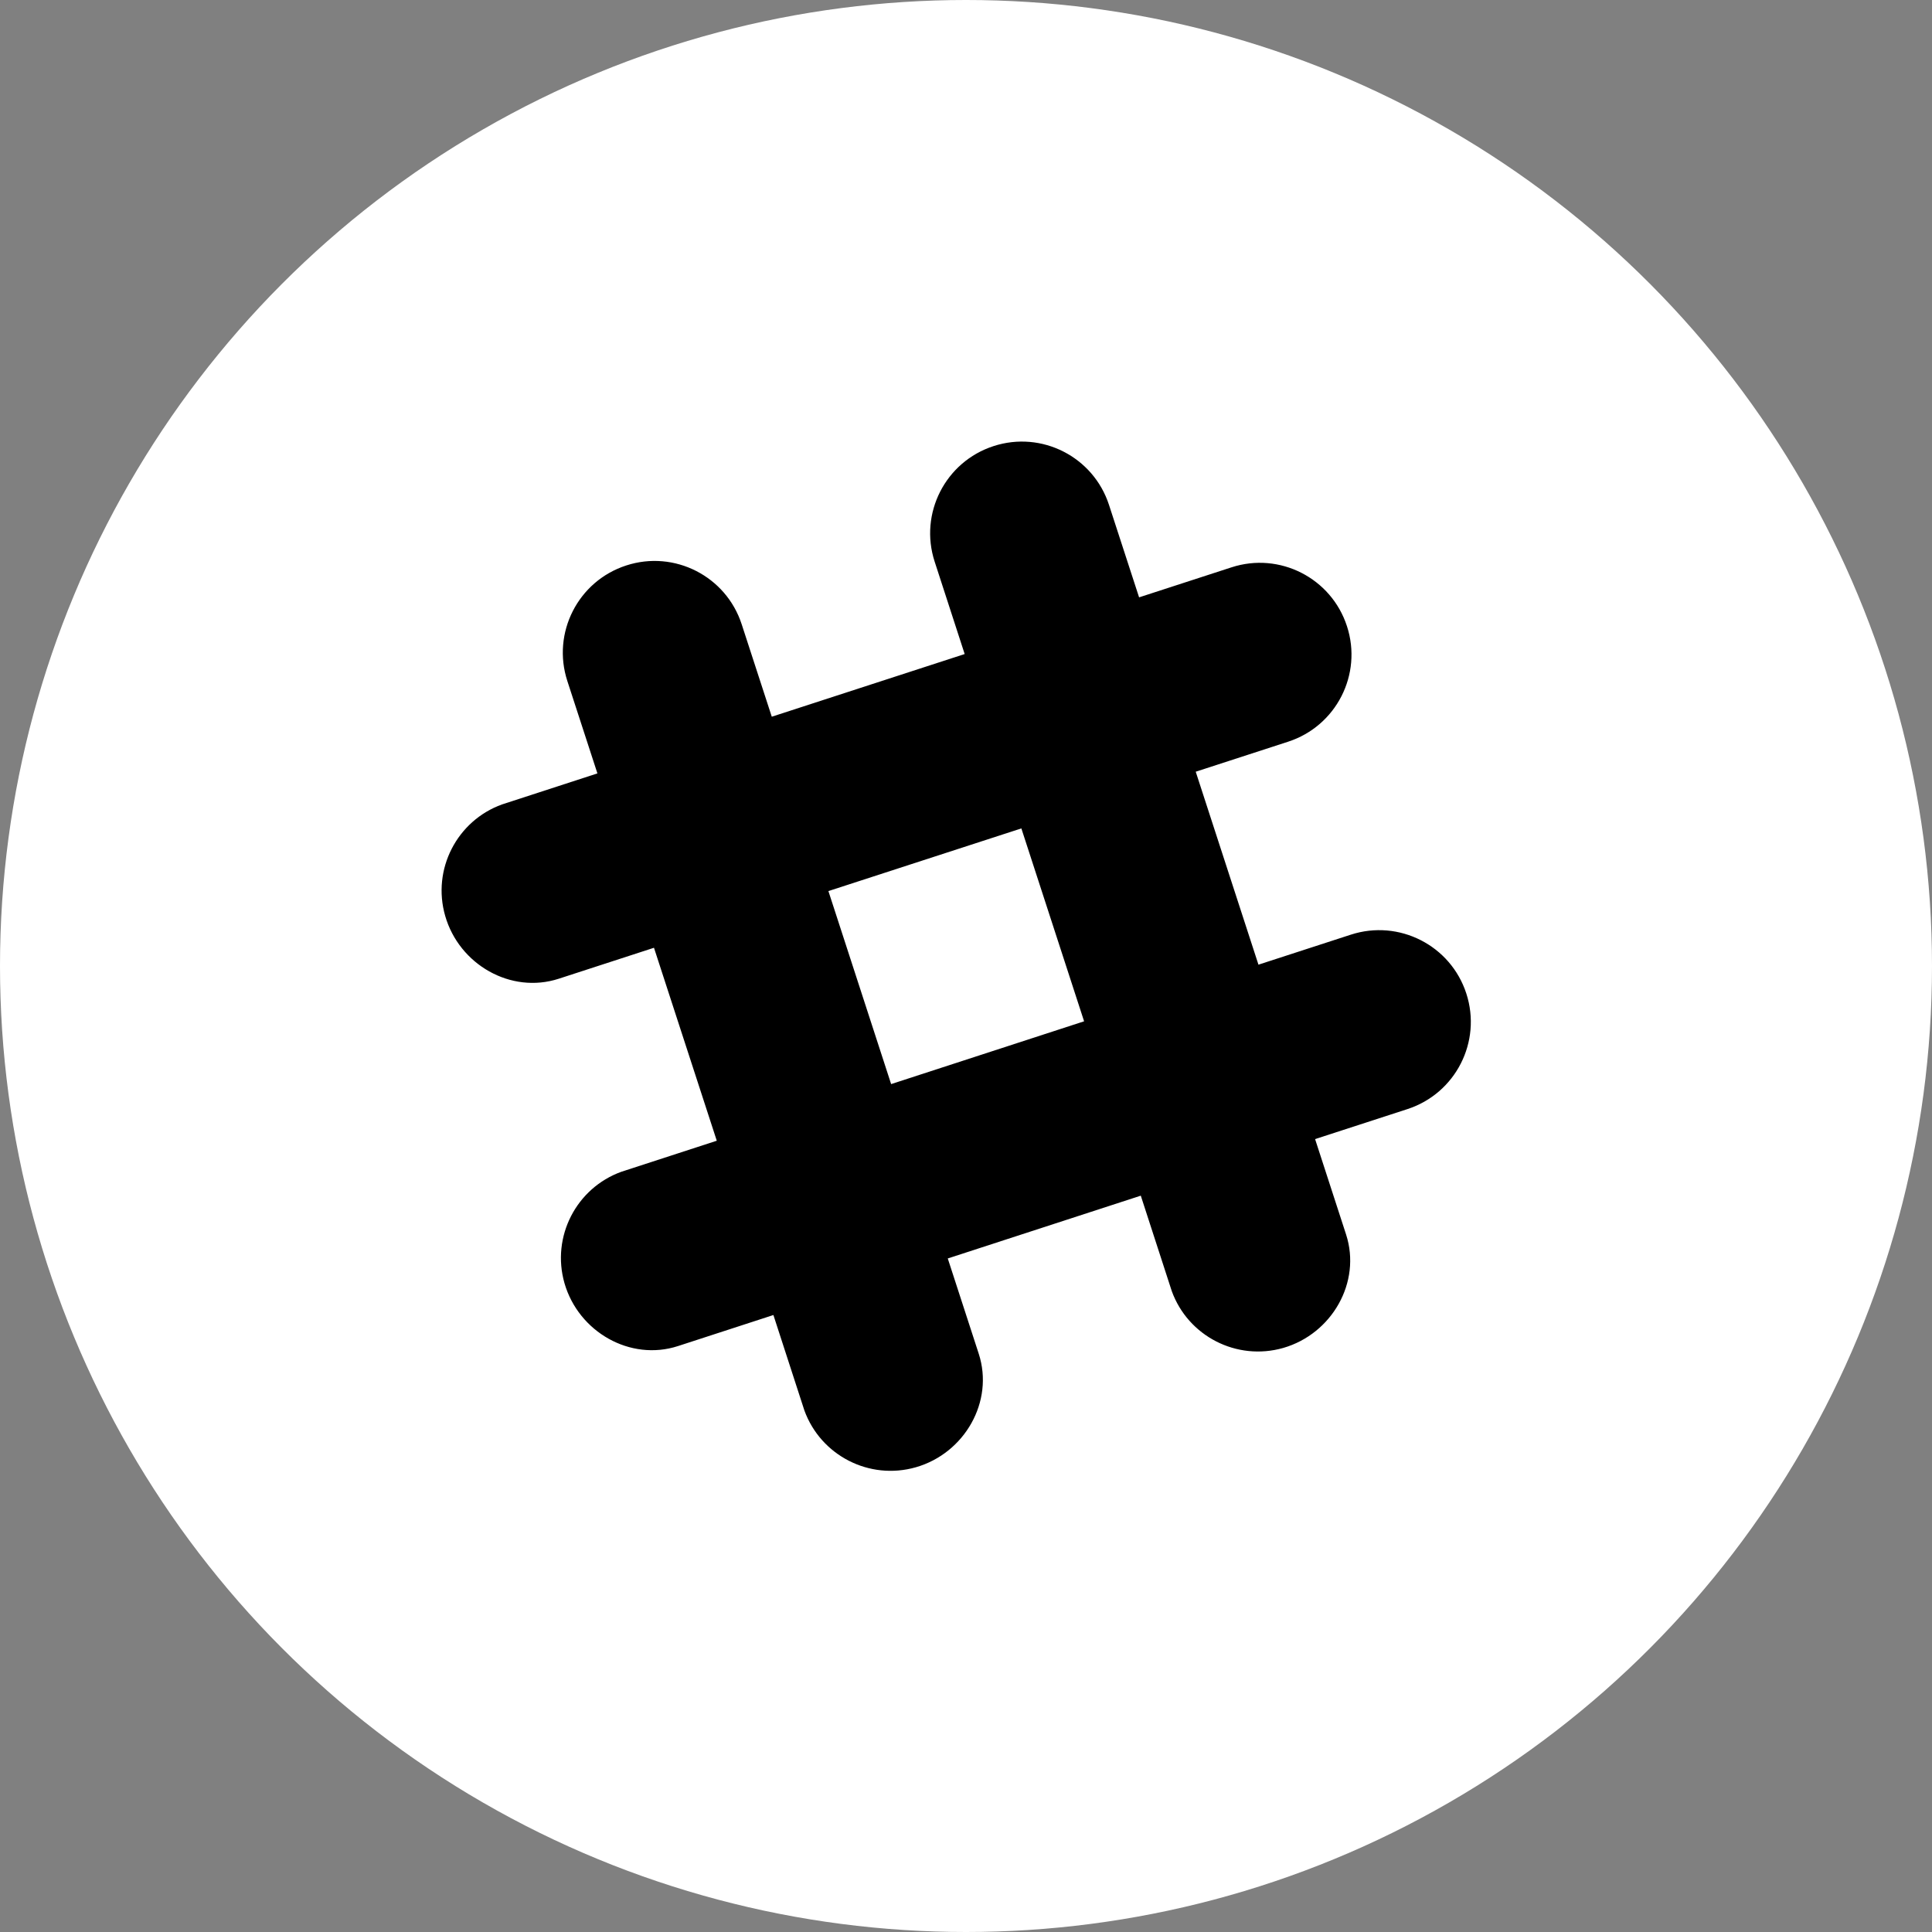 <svg xmlns="http://www.w3.org/2000/svg" width="32" height="32" viewBox="0 0 32 32">
    <rect x="0" y="0" width="32" height="32" fill="#808080" stroke="none"/>
    <g fill="none" fill-rule="evenodd">
        <g>
            <g>
                <g>
                    <g transform="translate(-136 -3353) translate(0 3220) translate(136 133)">
                        <circle cx="16" cy="16" r="16" fill="#FFF"/>
                        <path fill="#000" d="M19.805 12.782l1.039 3.196 1.53-.497c.797-.259 1.654.177 1.913.975.259.798-.177 1.654-.975 1.914l-1.53.497.513 1.579c.257.791-.234 1.647-1.04 1.88-.773.221-1.578-.197-1.847-.942l-.513-1.58-3.197 1.04.513 1.578c.257.792-.234 1.648-1.04 1.88-.773.222-1.578-.196-1.848-.941l-.513-1.58-1.58.514c-.791.257-1.647-.234-1.88-1.04-.222-.773.197-1.578.942-1.847l1.58-.514-1.04-3.196-1.578.513c-.792.257-1.648-.234-1.88-1.04-.223-.773.196-1.578.941-1.847l1.58-.514-.498-1.53c-.26-.798.177-1.655.975-1.914.797-.26 1.654.177 1.913.975l.498 1.53 3.195-1.038-.497-1.53c-.26-.798.177-1.655.975-1.914.798-.26 1.654.177 1.913.975l.498 1.53 1.53-.497c.797-.26 1.654.177 1.913.975.26.797-.177 1.654-.975 1.913l-1.53.497zm-2.888.939c-1.041.338-2.152.7-3.196 1.038l1.039 3.197 3.196-1.04-1.039-3.195z"/>
                    </g>
                </g>
            </g>
        </g>
    </g>
</svg>
